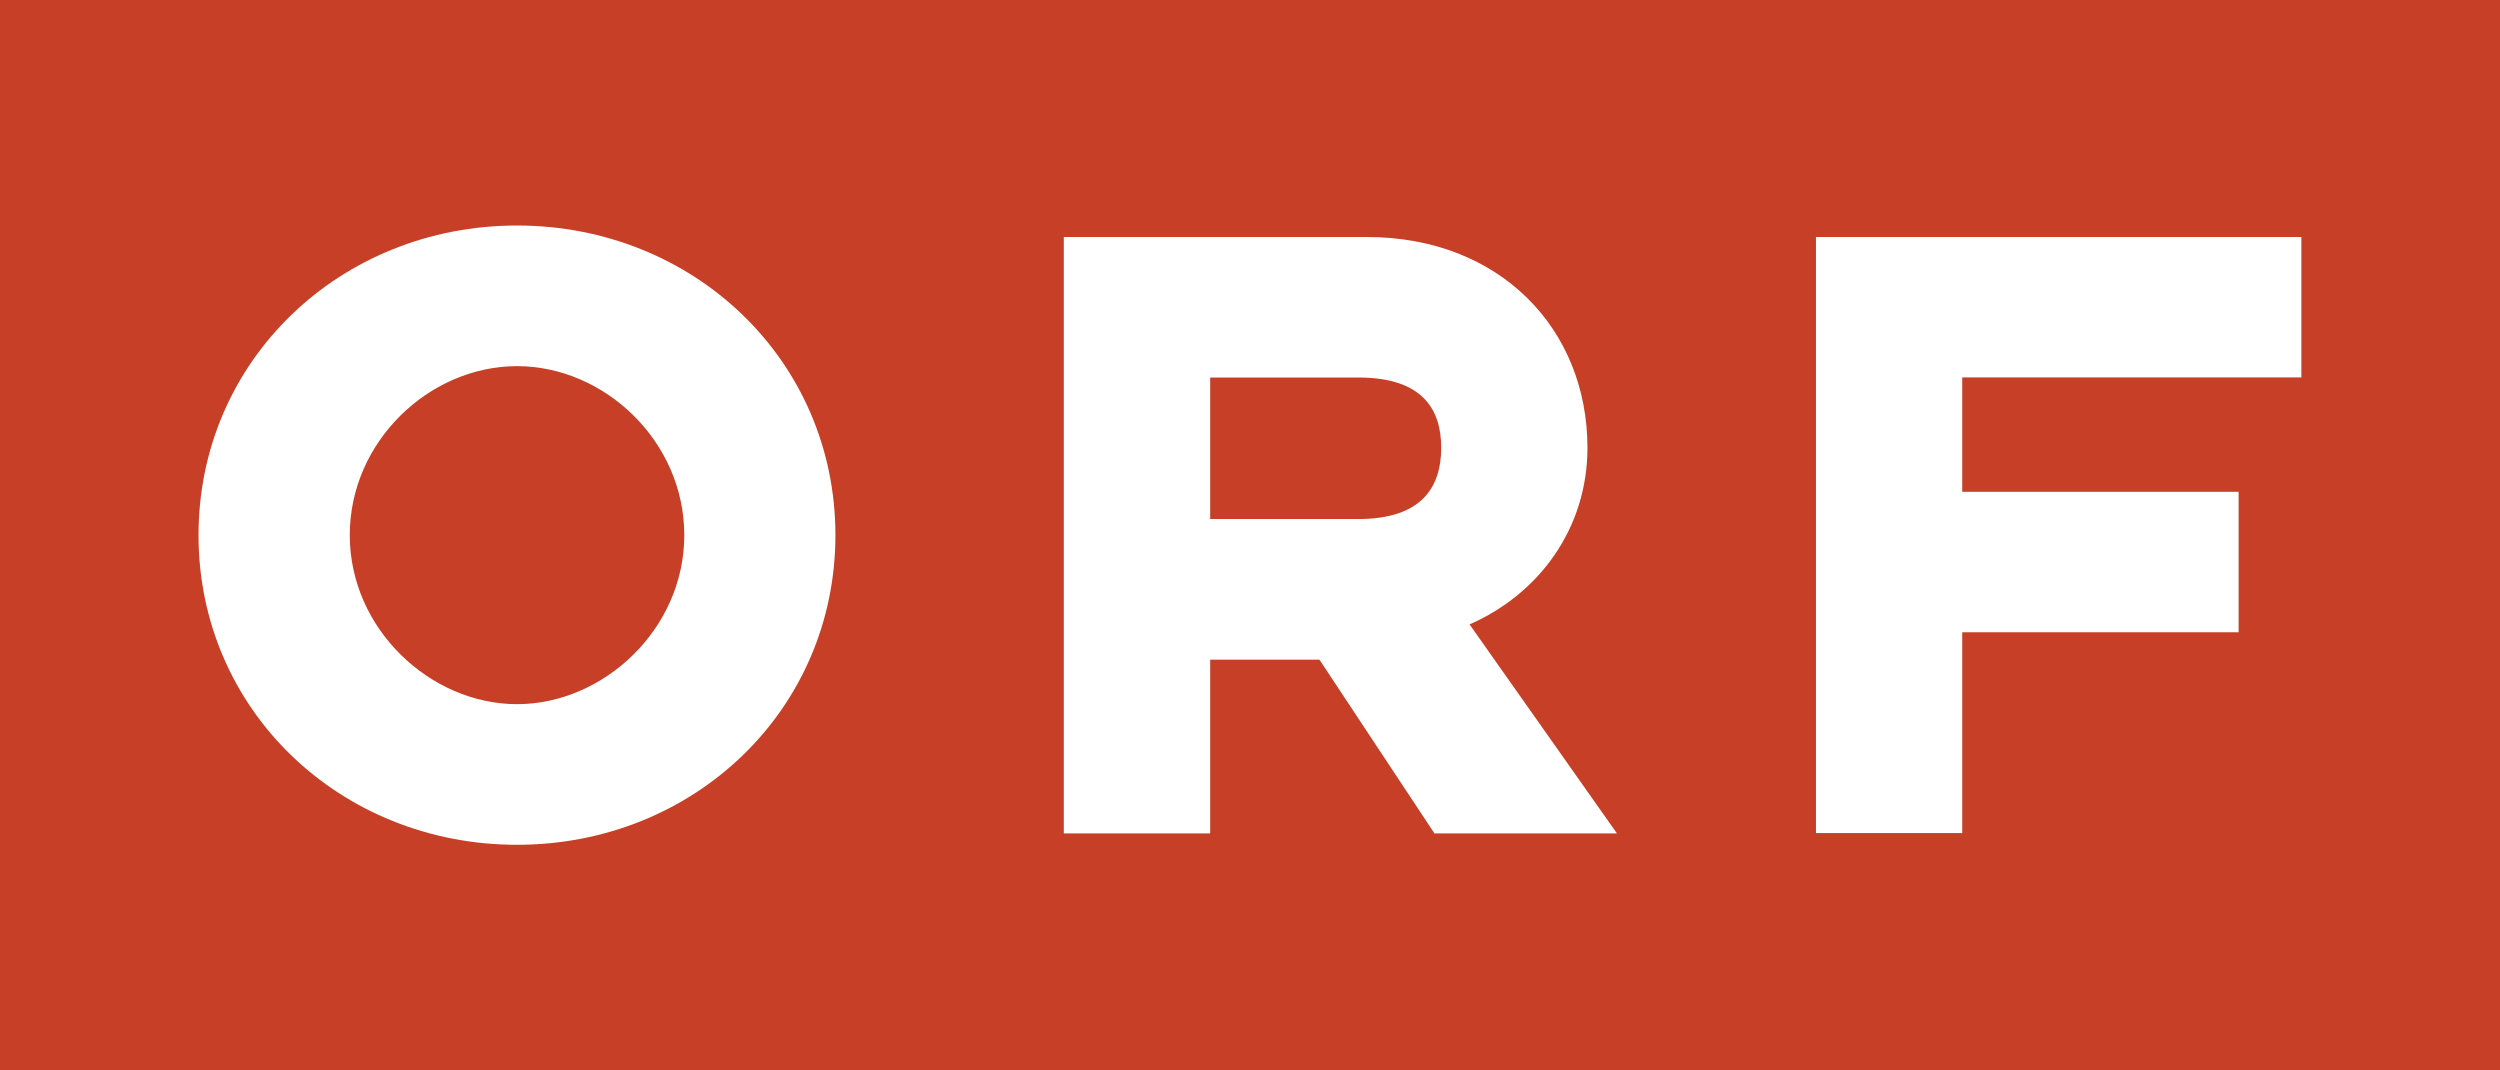 <?xml version="1.0" encoding="UTF-8"?> <svg xmlns="http://www.w3.org/2000/svg" id="svg25695" viewBox="0 0 199.99 85.63"><defs><style> .cls-1 { fill: #c73f26; } .cls-2 { fill: #fff; } </style></defs><path id="path2465" class="cls-1" d="M0,0v85.63h199.99V0H0Z"></path><path id="path2467" class="cls-2" d="M66.83,42.81c0-13.98-11.33-24.77-25.47-24.77s-25.48,10.79-25.48,24.77,11.33,24.77,25.48,24.77,25.47-10.79,25.47-24.77ZM54.74,42.81c0,7.52-6.46,13.52-13.38,13.52s-13.38-6-13.38-13.52,6.39-13.52,13.38-13.52,13.38,6,13.38,13.52ZM85.1,66.67h11.71v-13.9h8.74l9.2,13.9h14.6l-11.79-16.72c5.55-2.43,9.43-7.67,9.43-14.13,0-9.5-7-16.86-17.64-16.86h-24.25v47.71ZM108.67,41.52h-11.86v-11.32h11.86c5.09,0,6.62,2.51,6.62,5.62s-1.52,5.7-6.62,5.7ZM145.27,66.64h11.7v-16.06h22.11v-11.24h-22.11v-9.15h27.13v-11.23h-38.83v47.68"></path></svg> 